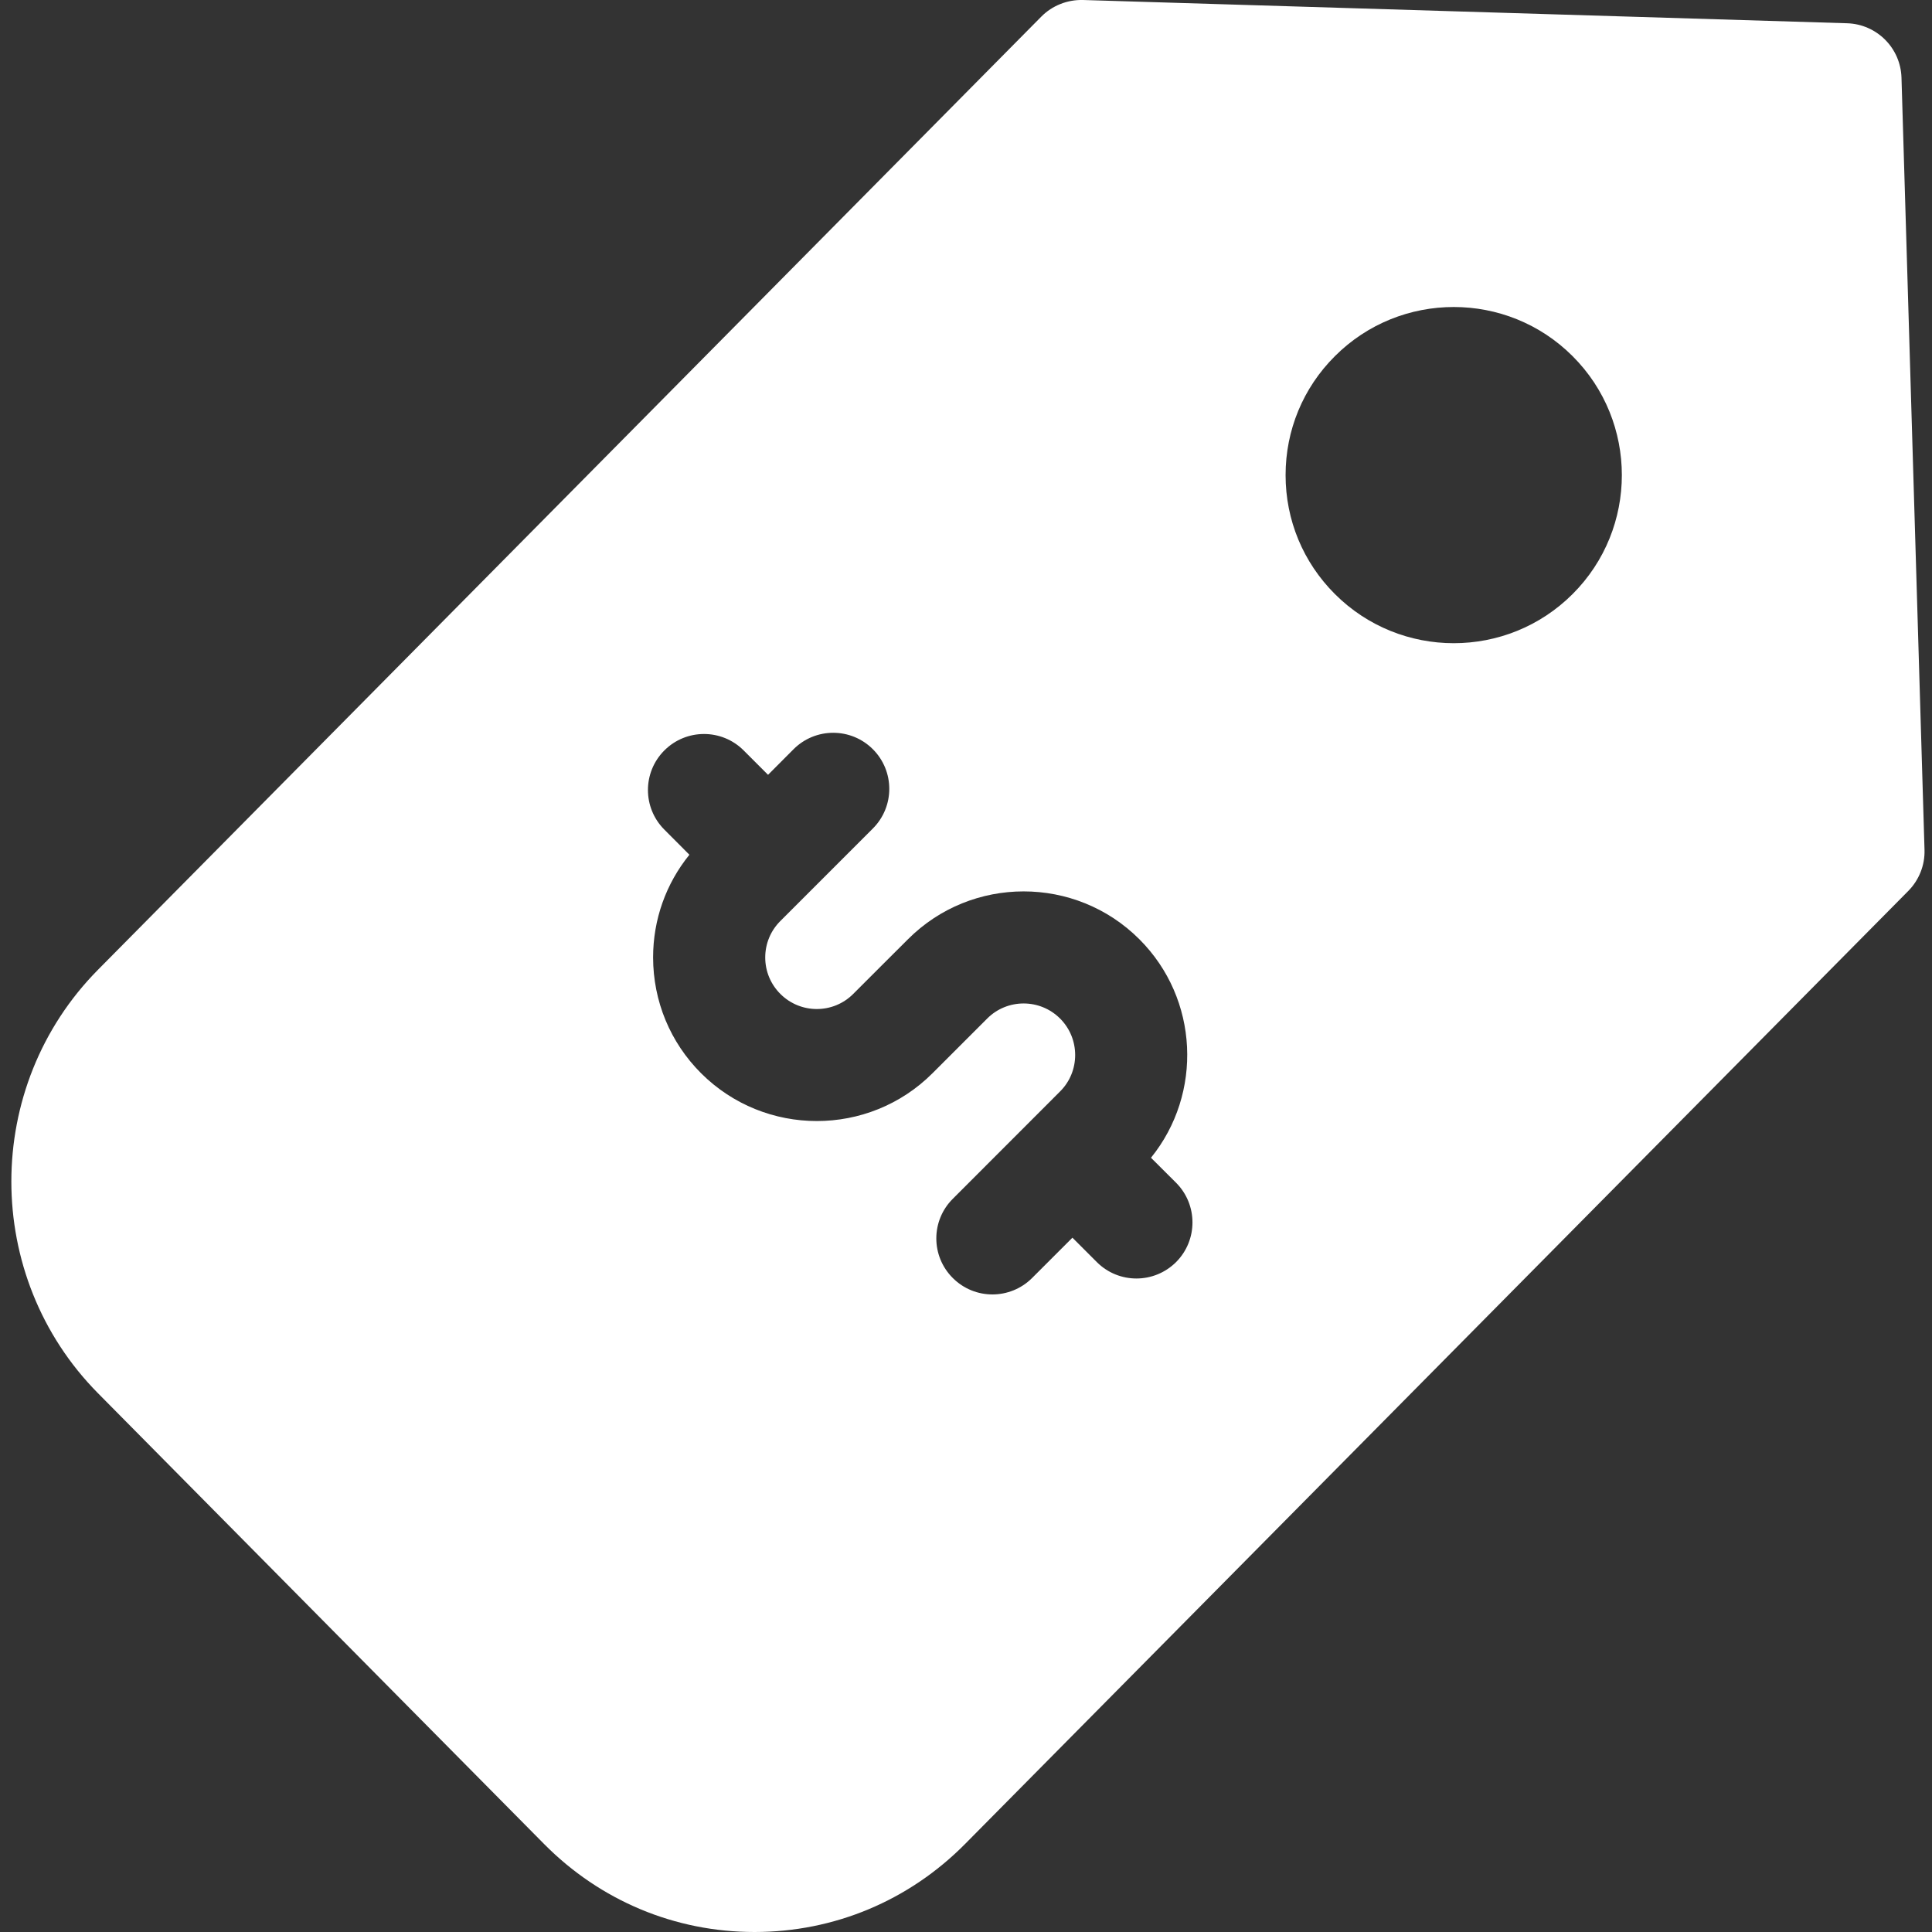 <svg xmlns="http://www.w3.org/2000/svg" width="24" height="24" viewBox="0 0 24 24" fill="none"><rect x="0" y="0" width="24" height="24" fill="#333333" stroke="none"/><g clip-path="url(#clip0_2825_105)"><path d="M23.621 0.965C23.61 0.596 23.314 0.301 22.947 0.289L13.453 0C13.259 -0.005 13.072 0.069 12.936 0.206L1.218 12.046C-0.218 13.497 -0.218 15.857 1.218 17.308L6.759 22.907C7.457 23.612 8.385 24 9.373 24C10.361 24 11.29 23.612 11.988 22.907L23.706 11.067C23.84 10.931 23.913 10.747 23.907 10.556L23.621 0.965ZM14.61 15.678C14.473 15.814 14.295 15.882 14.117 15.882C13.939 15.882 13.761 15.814 13.625 15.678L13.322 15.375L12.82 15.877C12.684 16.012 12.506 16.08 12.328 16.08C12.15 16.08 11.972 16.012 11.836 15.876C11.563 15.604 11.563 15.164 11.836 14.892L13.169 13.558C13.419 13.309 13.418 12.902 13.169 12.653C12.919 12.403 12.513 12.403 12.264 12.652L11.924 12.992C11.924 12.992 11.924 12.992 11.924 12.992L11.584 13.332C11.188 13.728 10.667 13.926 10.147 13.926C9.626 13.926 9.106 13.728 8.709 13.332C8.325 12.948 8.114 12.437 8.113 11.894C8.113 11.424 8.272 10.978 8.564 10.618L8.253 10.306C7.981 10.034 7.981 9.594 8.253 9.322C8.525 9.05 8.966 9.05 9.238 9.322L9.541 9.625L9.858 9.307C10.13 9.035 10.571 9.035 10.843 9.307C11.115 9.579 11.115 10.02 10.843 10.292L9.693 11.442C9.573 11.562 9.506 11.723 9.506 11.894C9.506 12.065 9.573 12.226 9.694 12.347C9.944 12.597 10.35 12.597 10.599 12.347L10.939 12.007C10.939 12.007 10.939 12.007 10.939 12.007L11.279 11.668C12.071 10.875 13.361 10.875 14.154 11.668C14.895 12.409 14.943 13.585 14.298 14.382L14.61 14.693C14.881 14.965 14.881 15.406 14.61 15.678ZM19.536 7.379C19.129 7.786 18.594 7.99 18.059 7.99C17.524 7.99 16.989 7.786 16.582 7.379C16.187 6.984 15.97 6.46 15.97 5.902C15.97 5.344 16.187 4.819 16.582 4.425C17.396 3.61 18.722 3.61 19.536 4.425C20.351 5.239 20.351 6.565 19.536 7.379Z" fill="white"></path></g><defs><clipPath id="clip0_2825_105"><rect width="24" height="24" fill="white"></rect></clipPath></defs></svg>